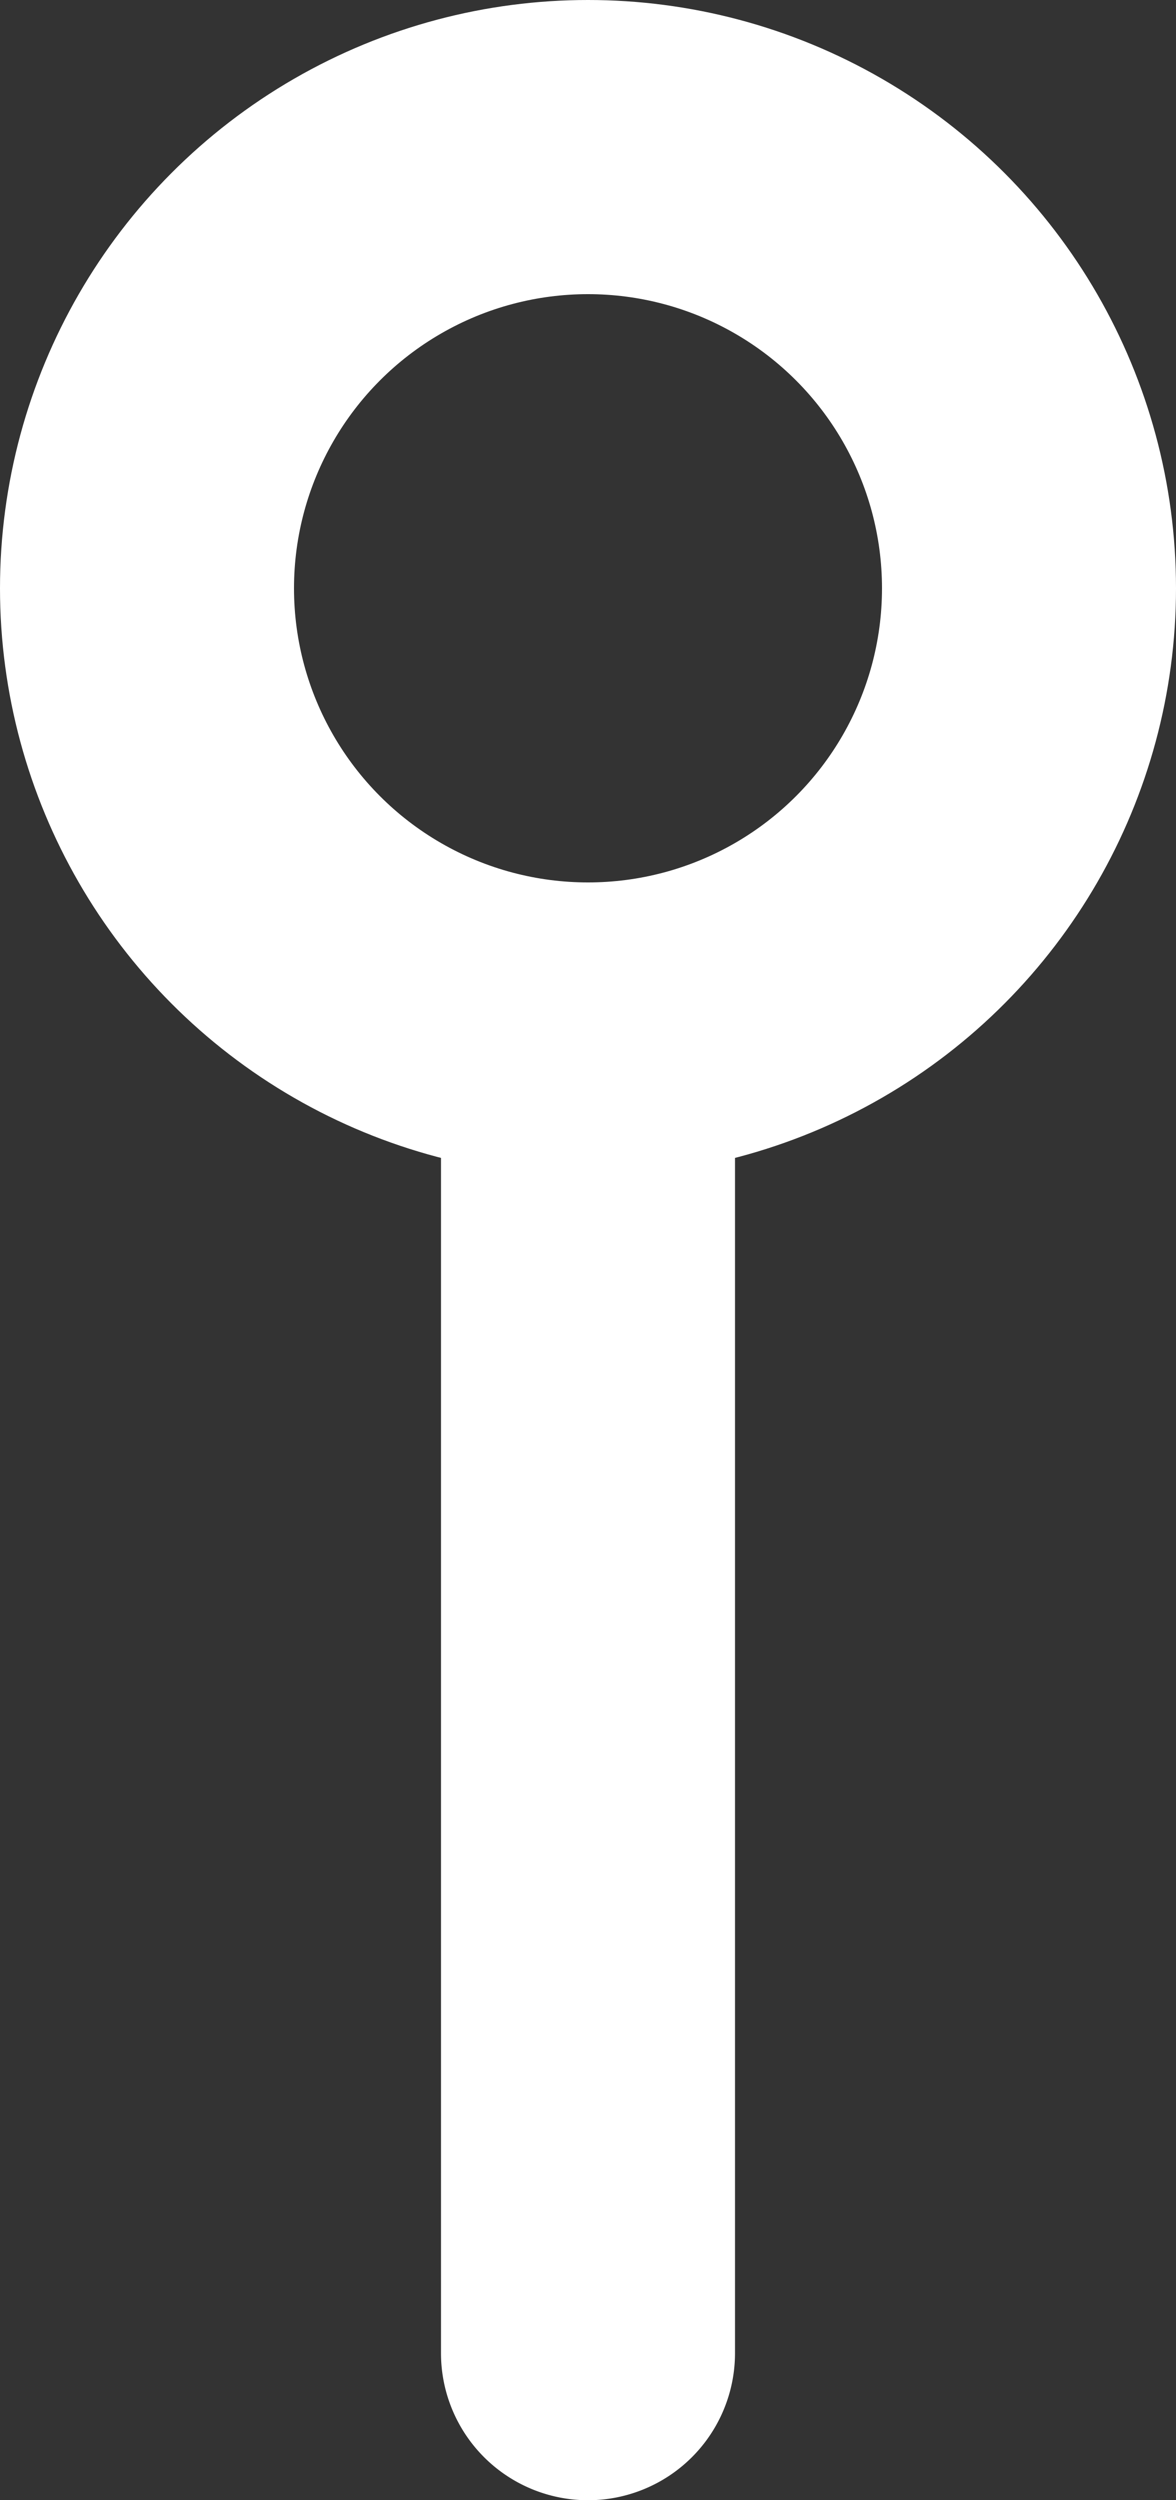 <?xml version="1.0" encoding="UTF-8"?> <svg xmlns="http://www.w3.org/2000/svg" id="Слой_1" data-name="Слой 1" viewBox="0 0 4 8.5"><rect x="0" y="0" width="4" height="8.5" fill="#333333" stroke="none"/><title>metka_white</title><path d="M1.5,8a.5.5,0,0,0,1,0Zm0-4.5V8h1V3.5Z" transform="translate(0 0)" style="fill:#fff"></path><circle cx="2" cy="2" r="1.5" style="fill:none;stroke:#fff"></circle></svg> 